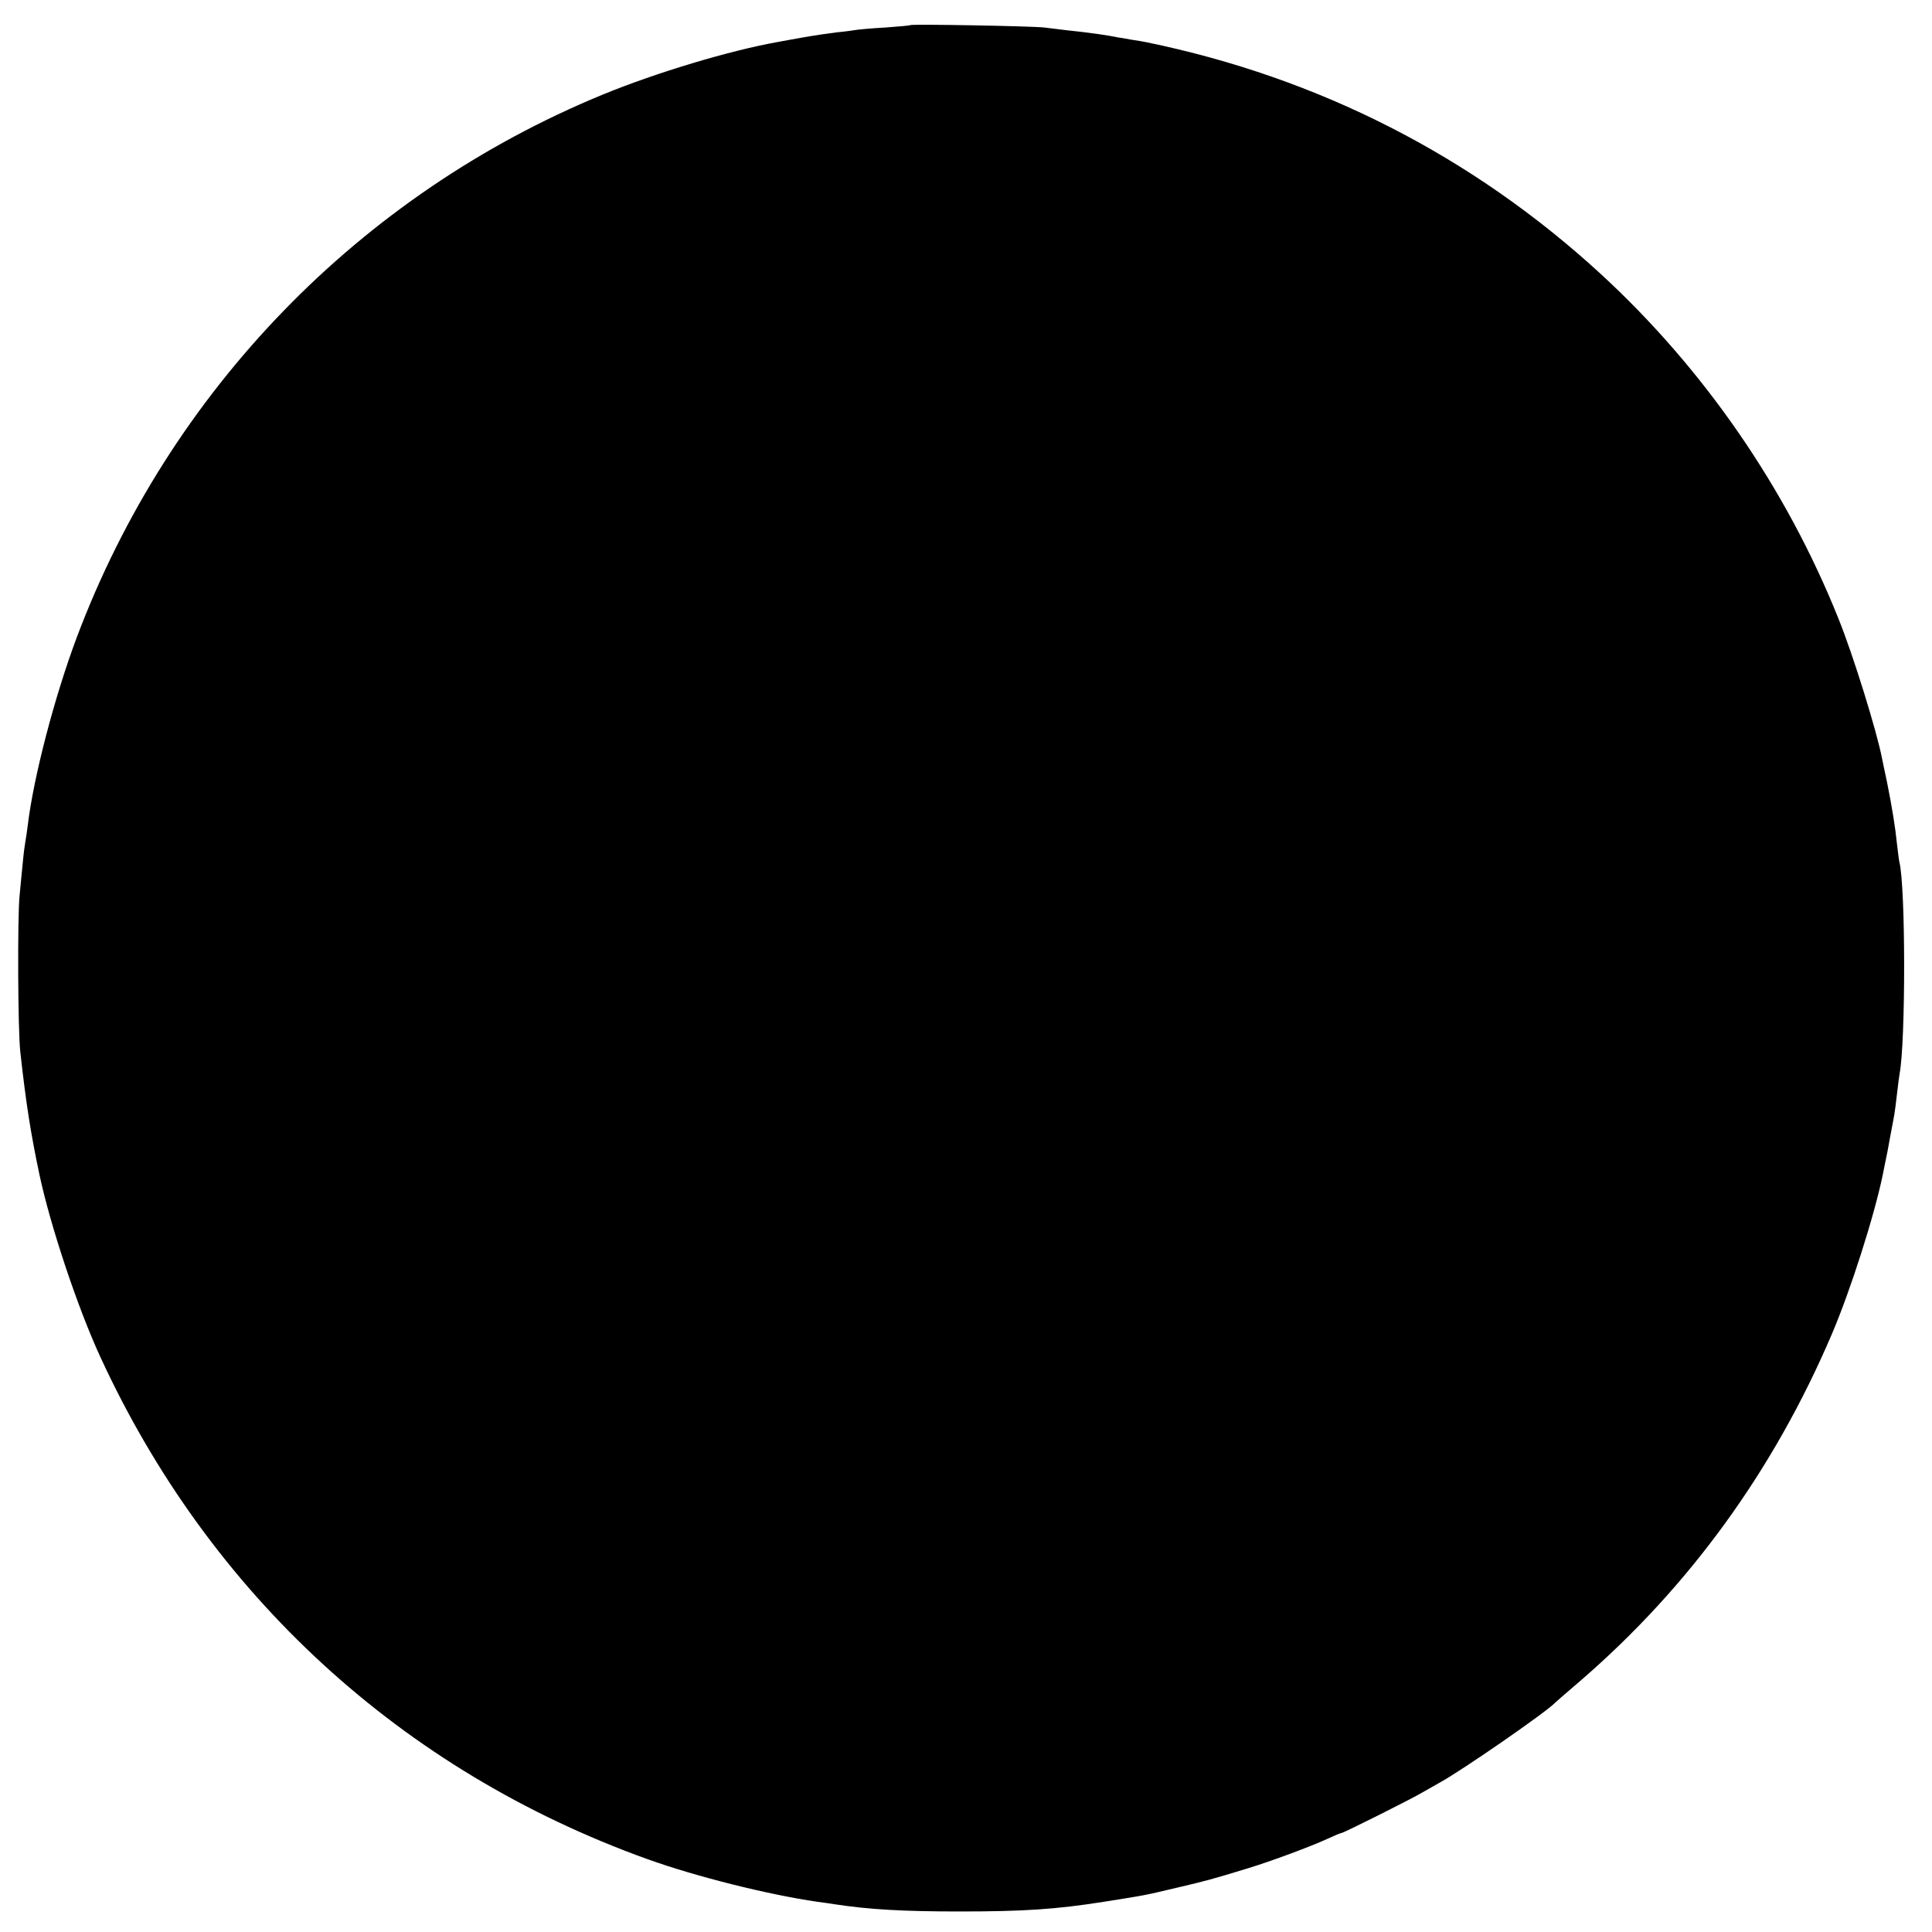 <?xml version="1.0" standalone="no"?>
<!DOCTYPE svg PUBLIC "-//W3C//DTD SVG 20010904//EN"
 "http://www.w3.org/TR/2001/REC-SVG-20010904/DTD/svg10.dtd">
<svg version="1.0" xmlns="http://www.w3.org/2000/svg"
 width="800pt" height="800pt" viewBox="0 0 800 800"
 preserveAspectRatio="xMidYMid meet">
<g transform="translate(0,800) scale(0.1,-0.1)"
fill="#000000" stroke="none">
<path d="M3769 7896 c-2 -2 -49 -6 -104 -10 -55 -3 -109 -8 -121 -10 -11 -2
-47 -7 -80 -10 -32 -4 -95 -13 -139 -21 -44 -8 -91 -16 -105 -19 -197 -35
-501 -126 -725 -218 -1006 -414 -1794 -1228 -2177 -2247 -93 -248 -179 -579
-203 -778 -3 -26 -8 -57 -10 -68 -2 -11 -7 -47 -10 -80 -3 -33 -10 -98 -14
-145 -9 -88 -7 -557 3 -645 23 -209 43 -338 80 -512 45 -210 157 -547 252
-753 453 -983 1247 -1712 2264 -2078 200 -72 499 -147 705 -177 22 -3 54 -7
70 -10 144 -22 285 -30 520 -30 264 0 399 9 595 40 182 29 162 25 310 60 115
27 134 32 288 79 98 30 257 89 329 122 28 13 54 24 58 24 8 0 292 142 335 168
19 11 53 30 74 42 91 50 441 292 476 330 3 3 50 44 105 91 450 389 799 870
1040 1434 77 180 176 490 211 660 2 11 6 31 9 45 7 31 12 59 25 130 6 30 12
64 14 75 2 11 7 49 11 85 4 36 9 74 11 85 25 132 25 772 -1 875 -2 8 -6 42
-10 75 -7 70 -20 150 -41 255 -9 41 -18 86 -21 100 -21 110 -120 430 -181 580
-216 539 -557 1033 -983 1425 -531 488 -1167 813 -1881 960 -9 2 -38 7 -65 11
-26 5 -50 9 -53 9 -43 9 -118 20 -215 30 -27 3 -68 8 -90 11 -47 6 -550 15
-556 10z"/>
</g>
</svg>
